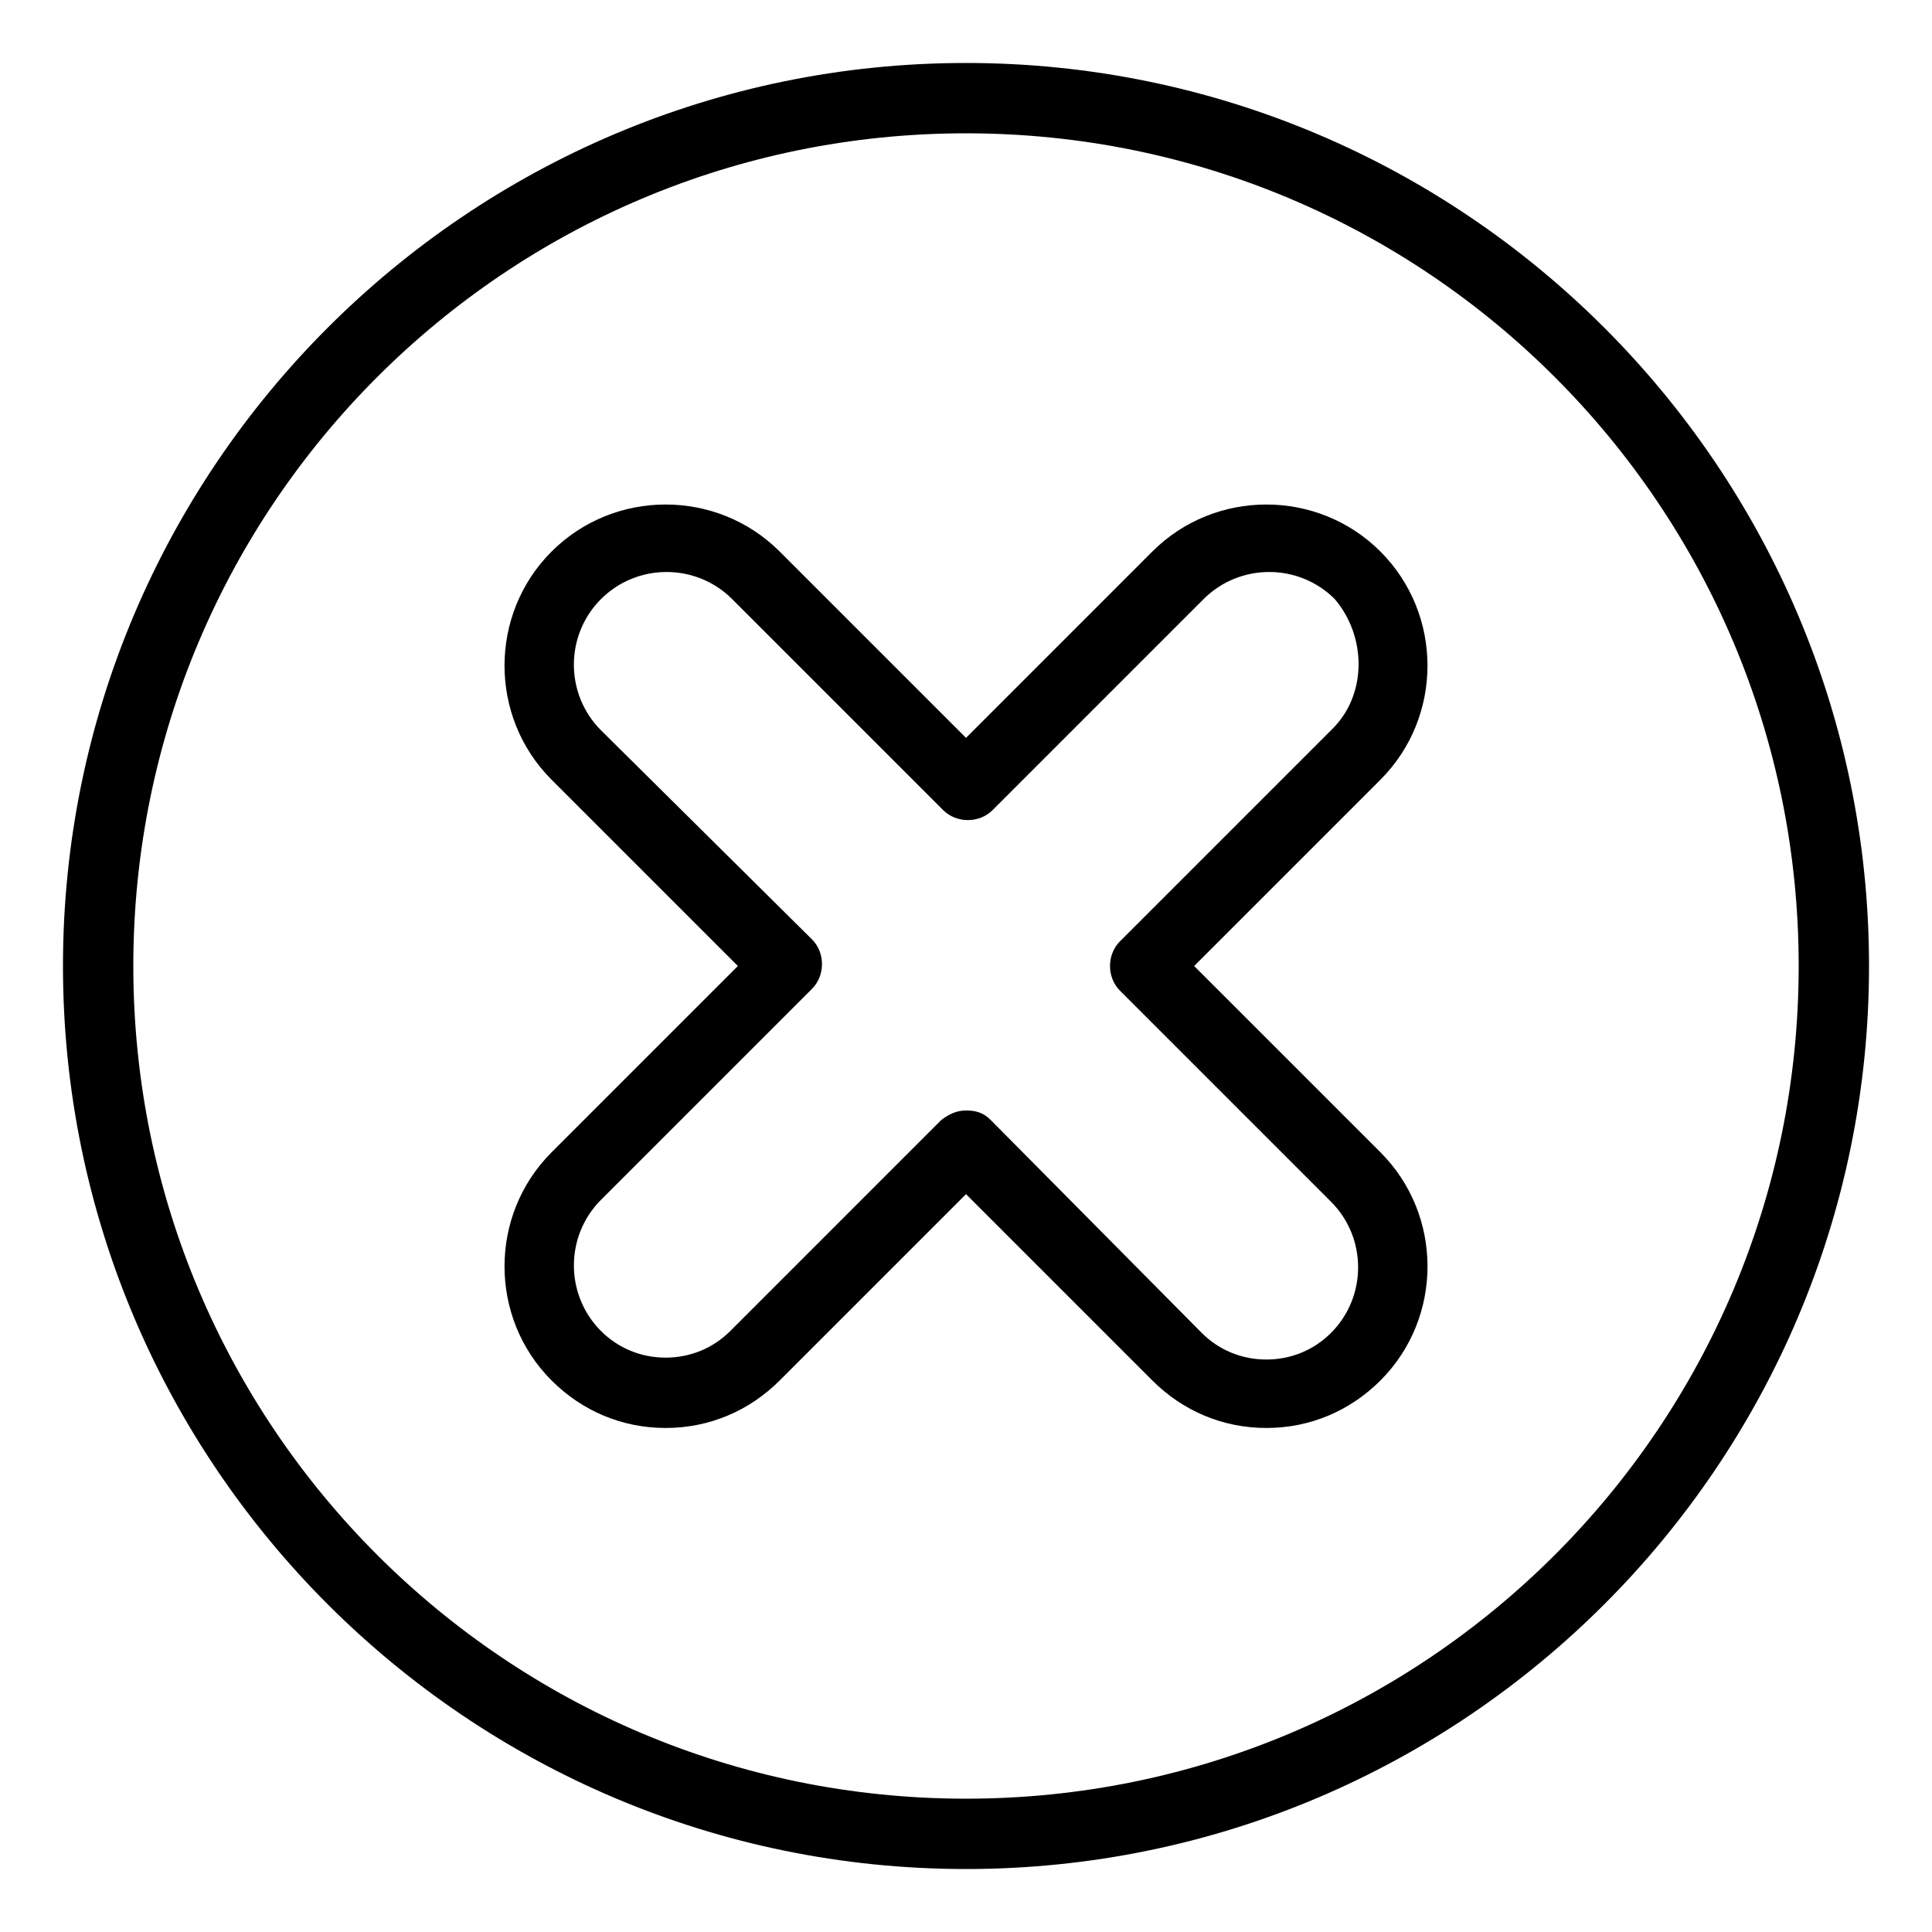 <?xml version="1.0" encoding="UTF-8"?>
<!-- Uploaded to: SVG Repo, www.svgrepo.com, Generator: SVG Repo Mixer Tools -->
<svg fill="#000000" width="800px" height="800px" version="1.1" viewBox="144 144 512 512" xmlns="http://www.w3.org/2000/svg">
 <g>
  <path d="m509.83 290.17c-16.625-16.625-43.832-16.625-60.457 0l-49.371 49.375-49.375-49.375c-16.625-16.625-43.832-16.625-60.457 0s-16.625 43.832 0 60.457l49.375 49.375-49.375 49.375c-16.625 16.625-16.625 43.832 0 60.457 8.062 8.062 18.641 12.594 30.23 12.594 11.586 0 22.168-4.535 30.23-12.594l49.371-49.375 49.375 49.375c8.062 8.062 18.641 12.594 30.23 12.594 11.586 0 22.168-4.535 30.23-12.594 16.625-16.625 16.625-43.832 0-60.457l-49.379-49.375 49.375-49.375c16.621-16.625 16.621-43.832-0.004-60.457zm-13.098 47.359-55.922 55.922c-3.527 3.527-3.527 9.574 0 13.098l55.922 55.922c9.574 9.574 9.574 25.191 0 34.762-4.535 4.535-10.578 7.055-17.129 7.055-6.551 0-12.594-2.519-17.129-7.055l-55.926-56.422c-2.016-2.016-4.031-2.519-6.551-2.519-2.519 0-4.535 1.008-6.551 2.519l-55.918 55.922c-4.535 4.535-10.578 7.055-17.129 7.055-6.551 0-12.594-2.519-17.129-7.055-9.574-9.574-9.574-25.191 0-34.762l55.922-55.922c3.527-3.527 3.527-9.574 0-13.098l-55.926-55.422c-9.574-9.574-9.574-25.191 0-34.762 9.574-9.574 25.191-9.574 34.762 0l55.922 55.922c3.527 3.527 9.574 3.527 13.098 0l55.922-55.922c9.574-9.574 25.191-9.574 34.762 0 8.57 10.074 8.57 25.691-1 34.762z"/>
  <path d="m400 160.69c-132 0-239.31 107.31-239.31 239.31 0 132 107.31 239.31 239.31 239.31 132 0 239.31-107.31 239.31-239.31 0-132-107.31-239.31-239.31-239.31zm0 459.98c-121.92 0-220.67-98.746-220.67-220.67s98.75-220.67 220.67-220.67 220.67 98.75 220.67 220.67-98.746 220.67-220.67 220.67z"/>
 </g>
</svg>